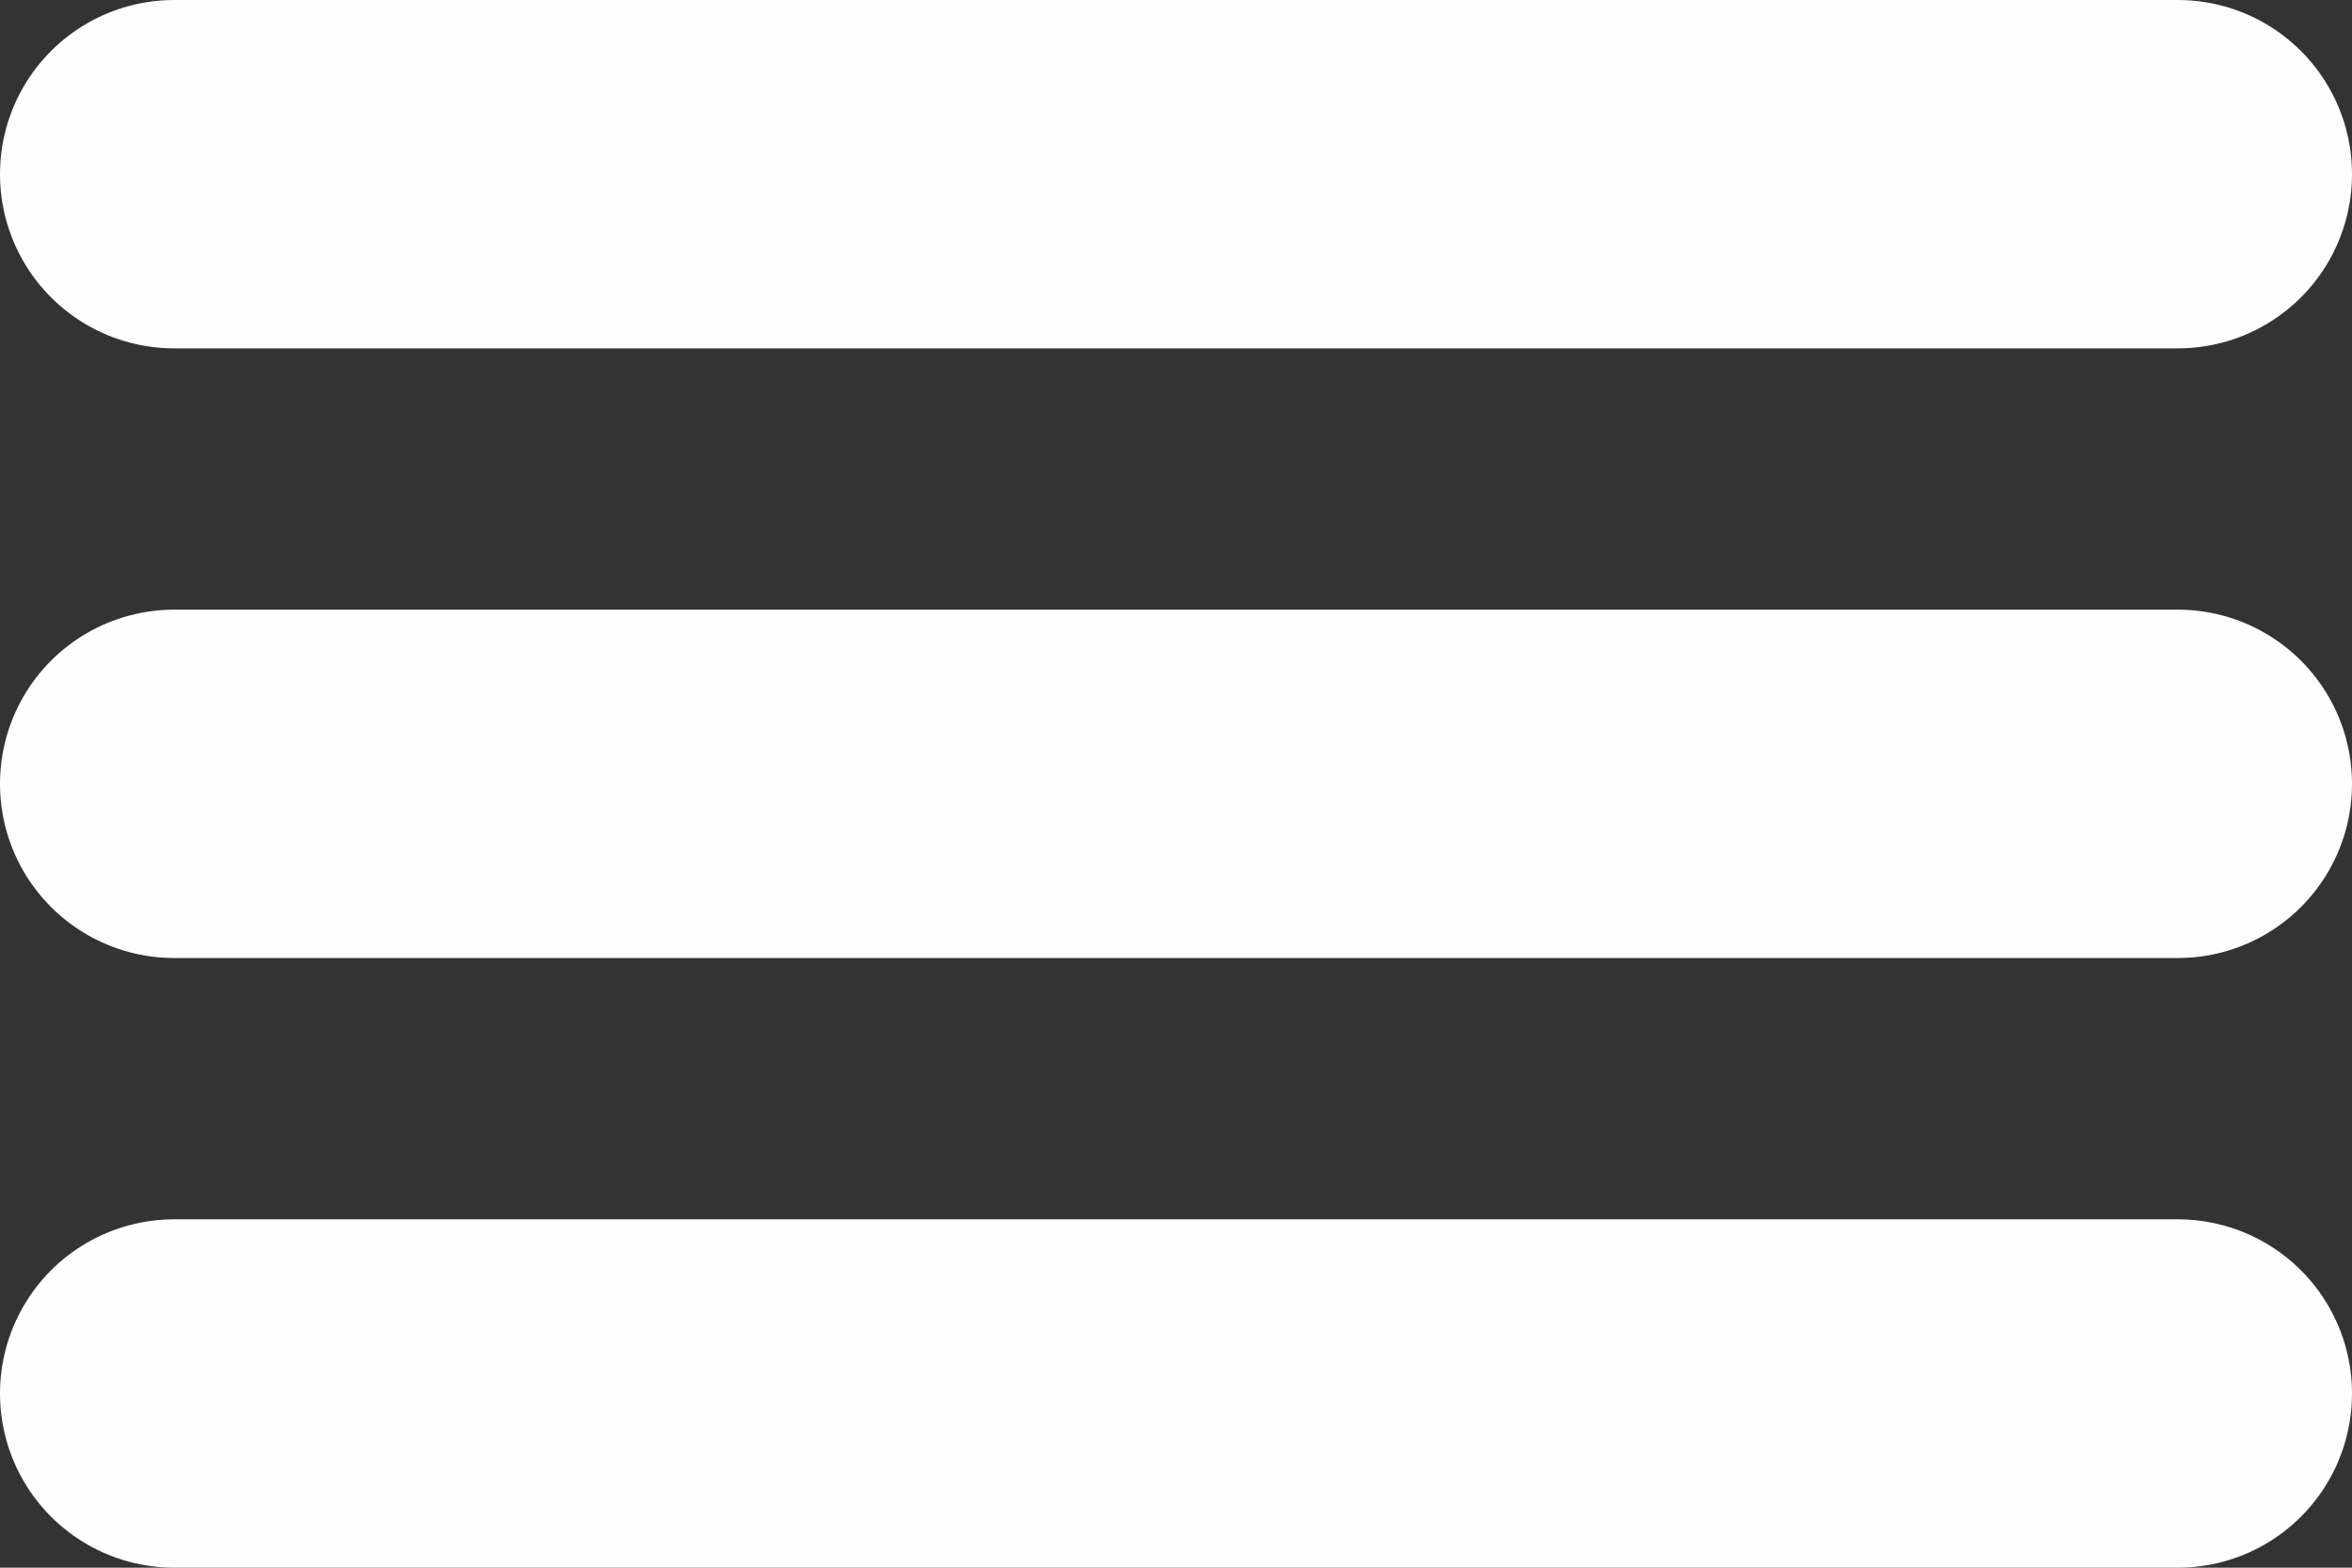 <svg width="27" height="18" viewBox="0 0 27 18" fill="none" xmlns="http://www.w3.org/2000/svg">
<rect x="0" y="0" width="27" height="18" fill="#333333" stroke="none"/>
<line x1="2" y1="2" x2="25" y2="2" stroke="#FFFEFE" stroke-width="4" stroke-linecap="round"/>
<line x1="2" y1="9" x2="25" y2="9" stroke="#FFFEFE" stroke-width="4" stroke-linecap="round"/>
<line x1="2" y1="16" x2="25" y2="16" stroke="#FFFEFE" stroke-width="4" stroke-linecap="round"/>
</svg>
